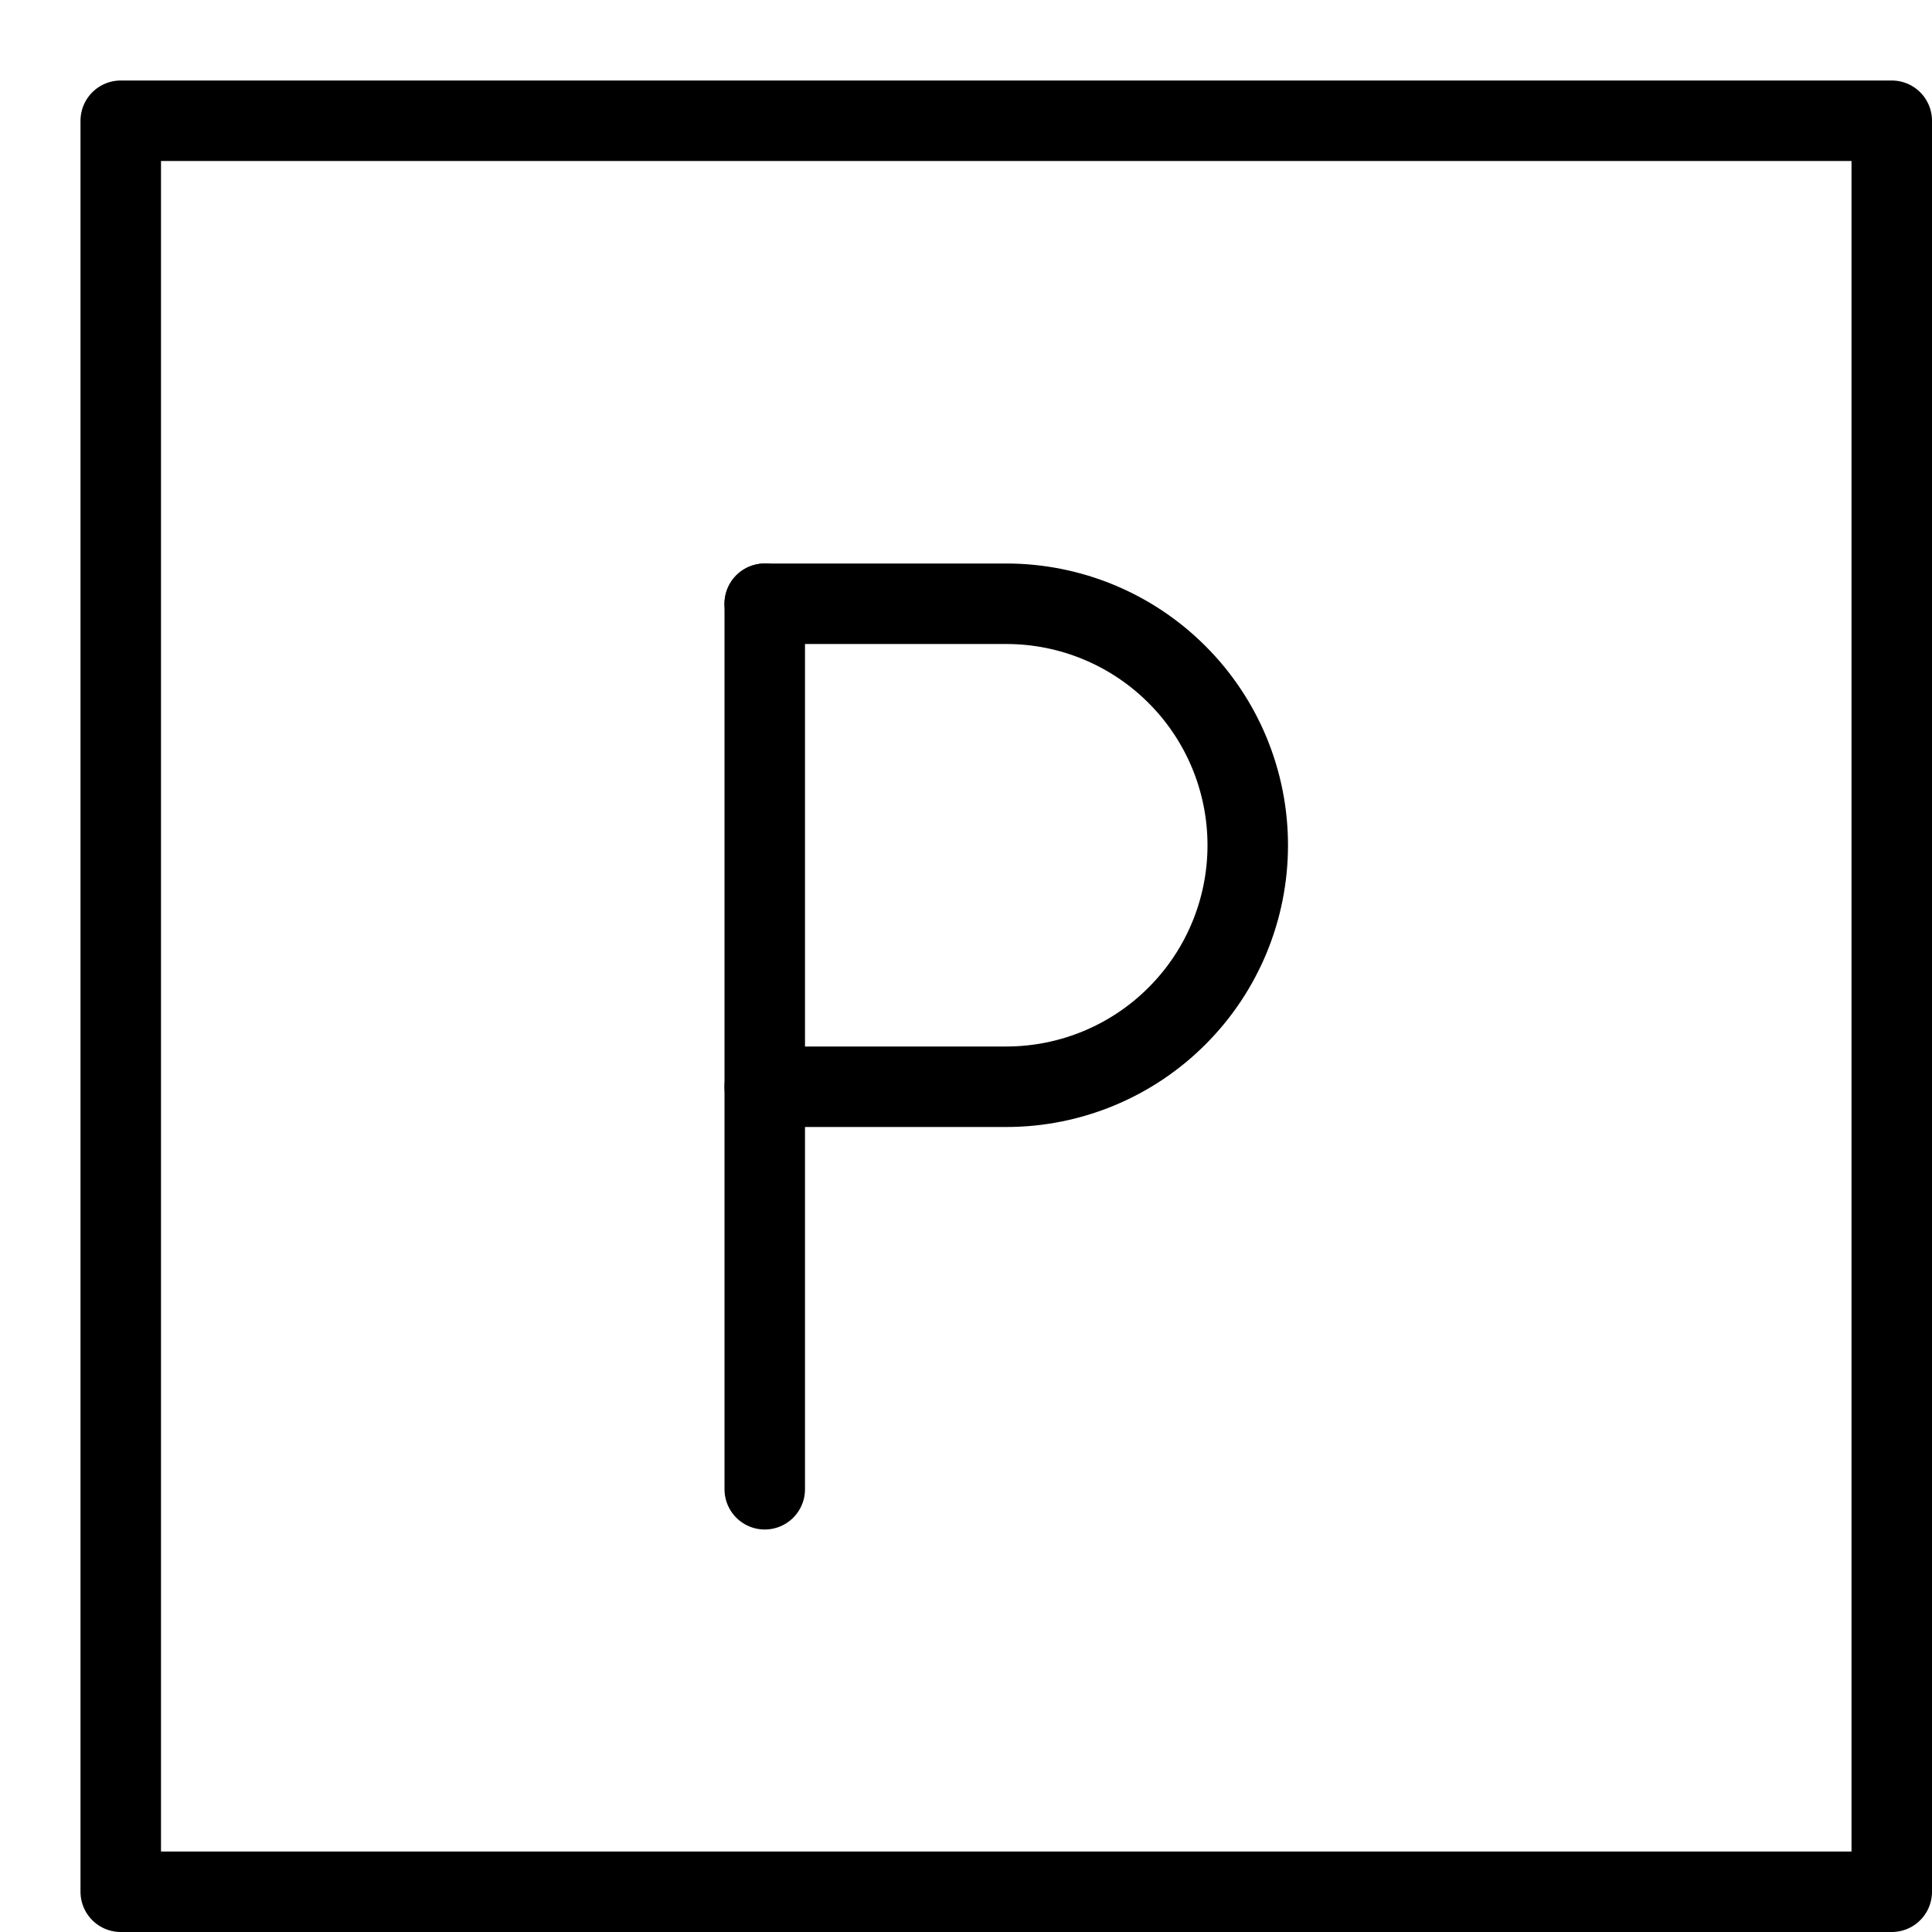 <svg width="24" height="24" viewBox="0 0 24 24" fill="none" xmlns="http://www.w3.org/2000/svg">
<path d="M23.5 1.5H1.5V23.5H23.5V1.5Z" stroke="black" stroke-miterlimit="10" stroke-linecap="round" stroke-linejoin="round"/>
<path d="M9.5 7.5V18.5" stroke="black" stroke-miterlimit="10" stroke-linecap="round" stroke-linejoin="round"/>
<path d="M9.5 13.5H12.5C13.296 13.5 14.059 13.184 14.621 12.621C15.184 12.059 15.5 11.296 15.5 10.5C15.5 9.704 15.184 8.941 14.621 8.379C14.059 7.816 13.296 7.5 12.5 7.5H9.5" stroke="black" stroke-miterlimit="10" stroke-linecap="round" stroke-linejoin="round"/>
</svg>
